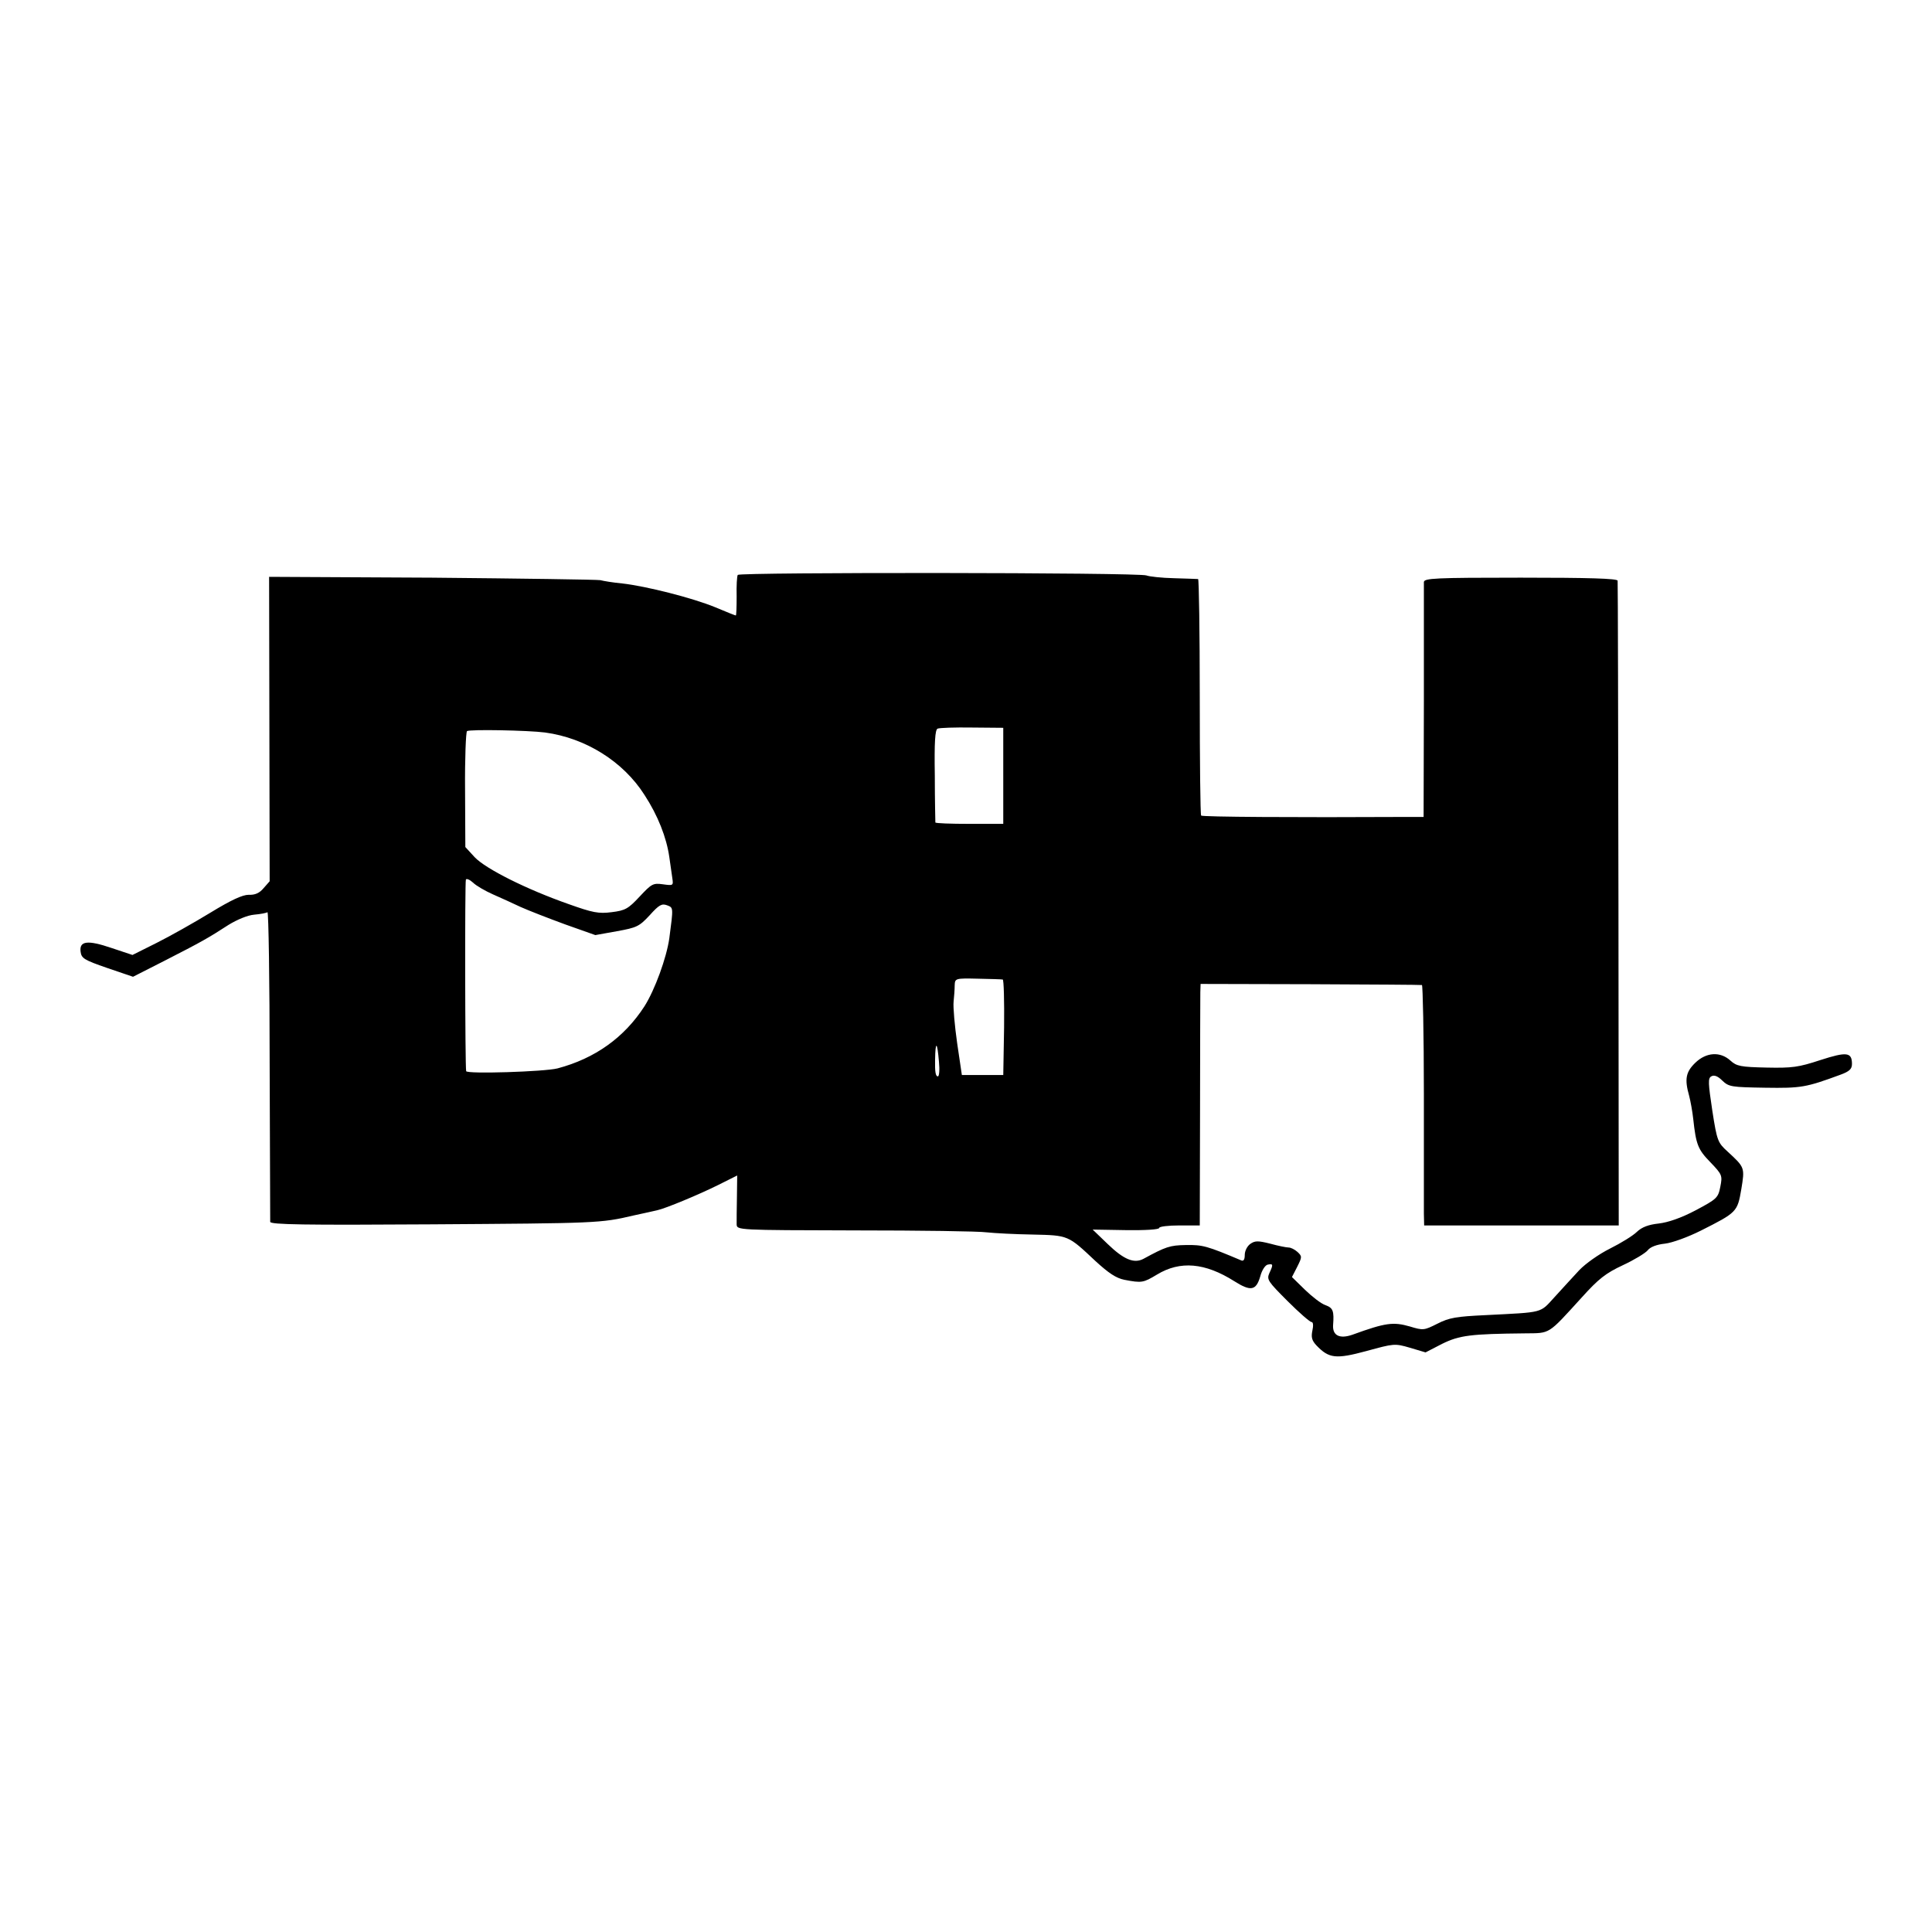 <?xml version="1.0" standalone="no"?>
<!DOCTYPE svg PUBLIC "-//W3C//DTD SVG 20010904//EN"
 "http://www.w3.org/TR/2001/REC-SVG-20010904/DTD/svg10.dtd">
<svg version="1.0" xmlns="http://www.w3.org/2000/svg"
 width="700pt" height="700pt" viewBox="0 0 700 700"
 preserveAspectRatio="xMidYMid meet">
<g transform="translate(0,700) scale(0.1,-0.1)"
fill="#000000" stroke="none">
<path d="M2673 4917 c-3 -5 -5 -40 -4 -78 0 -38 -1 -69 -3 -69 -2 0 -35 13
-75 30 -83 34 -249 76 -336 86 -33 3 -69 9 -80 12 -11 2 -285 6 -610 9 l-590
3 1 -551 1 -552 -22 -25 c-15 -18 -31 -25 -54 -24 -22 0 -62 -18 -139 -65 -59
-36 -146 -85 -194 -109 l-88 -44 -75 25 c-88 30 -118 26 -113 -13 3 -24 12
-30 96 -59 l94 -32 116 59 c131 67 156 81 230 129 31 19 69 35 93 37 23 2 44
6 48 9 4 2 8 -247 8 -553 1 -306 2 -563 2 -569 1 -10 124 -12 584 -9 600 4
613 4 732 32 38 8 77 17 86 19 29 6 152 57 222 92 l68 34 -1 -78 c-1 -43 -1
-87 -1 -99 1 -21 2 -21 429 -22 235 0 450 -3 477 -7 28 -3 102 -7 166 -8 131
-3 128 -2 228 -96 48 -44 75 -62 105 -68 63 -12 68 -11 118 19 84 51 174 43
280 -24 60 -38 79 -34 94 17 6 23 18 41 27 43 20 4 21 1 6 -31 -10 -23 -5 -30
66 -101 42 -42 81 -76 87 -76 6 0 7 -13 3 -31 -5 -24 -2 -36 15 -54 45 -47 70
-50 181 -20 99 27 102 28 157 12 l57 -17 60 31 c63 31 103 36 301 38 92 1 81
-6 204 129 62 69 88 89 150 118 41 19 82 44 90 54 9 12 33 21 62 24 27 3 84
24 130 47 131 66 133 68 147 150 13 79 13 79 -50 137 -35 32 -38 38 -55 148
-15 100 -16 117 -4 124 10 6 23 2 40 -15 24 -23 33 -24 155 -26 131 -2 148 1
273 47 33 12 42 21 42 39 0 43 -19 45 -115 14 -79 -26 -102 -29 -195 -27 -93
2 -108 5 -130 25 -37 34 -88 31 -128 -8 -34 -33 -39 -59 -22 -119 5 -19 12
-57 15 -85 10 -92 17 -110 62 -156 43 -45 44 -48 36 -89 -8 -40 -12 -44 -89
-85 -53 -28 -100 -44 -134 -48 -37 -4 -61 -13 -79 -30 -14 -14 -58 -41 -98
-61 -40 -20 -88 -54 -111 -78 -22 -24 -62 -67 -89 -97 -55 -60 -37 -55 -251
-66 -105 -5 -131 -9 -174 -31 -48 -24 -51 -25 -100 -10 -60 17 -87 14 -208
-30 -46 -16 -72 -3 -70 34 4 52 0 63 -27 73 -16 5 -49 31 -75 56 l-47 46 19
37 c18 36 18 38 1 54 -10 9 -24 16 -32 16 -8 0 -38 6 -67 14 -44 11 -55 11
-72 -1 -11 -8 -20 -25 -20 -40 0 -16 -4 -23 -12 -20 -125 53 -141 57 -201 56
-59 -1 -73 -6 -154 -50 -34 -18 -71 -3 -130 54 l-54 52 120 -2 c69 -1 121 2
121 8 0 5 33 9 73 9 l74 0 1 408 c0 224 1 421 1 437 l1 30 398 -1 c218 -1 400
-2 404 -3 3 0 7 -178 7 -393 0 -216 0 -412 0 -435 l1 -43 353 0 352 0 -1 1163
c-1 639 -2 1167 -3 1173 -1 8 -106 11 -351 11 -312 0 -350 -2 -351 -16 0 -9 0
-204 0 -433 l-1 -418 -76 0 c-382 -2 -726 0 -730 5 -3 3 -5 196 -5 430 0 234
-3 426 -6 427 -3 0 -43 2 -87 3 -45 1 -90 6 -100 10 -25 11 -1474 12 -1481 2z
m962 -728 l0 -174 -123 0 c-67 0 -122 2 -123 5 0 3 -2 79 -2 170 -2 121 1 166
10 170 7 3 63 5 125 4 l113 -1 0 -174z m-1660 157 c147 -20 283 -105 360 -226
49 -75 80 -155 90 -225 4 -28 9 -62 11 -77 4 -27 3 -27 -34 -22 -36 5 -41 2
-85 -45 -41 -44 -52 -50 -101 -56 -47 -6 -68 -2 -155 29 -154 54 -301 128
-341 170 l-34 37 -1 207 c-1 114 3 209 7 213 10 7 221 3 283 -5z m-190 -586
c28 -12 73 -33 101 -46 29 -13 101 -41 161 -63 l110 -39 78 14 c72 13 81 17
119 58 34 38 44 43 63 36 23 -9 23 -6 8 -120 -10 -70 -52 -186 -90 -246 -73
-113 -179 -189 -315 -225 -47 -12 -329 -21 -331 -10 -4 17 -5 687 -1 694 2 5
14 0 26 -11 11 -11 44 -30 71 -42z m1848 -309 c4 0 6 -79 5 -173 l-3 -173 -75
0 -75 0 -17 115 c-9 63 -15 131 -13 150 2 19 4 46 4 60 1 25 2 26 84 24 45 -1
85 -2 90 -3z m-231 -298 c3 -29 1 -53 -4 -53 -8 0 -11 16 -10 60 1 71 8 67 14
-7z"/>
</g>
</svg>
